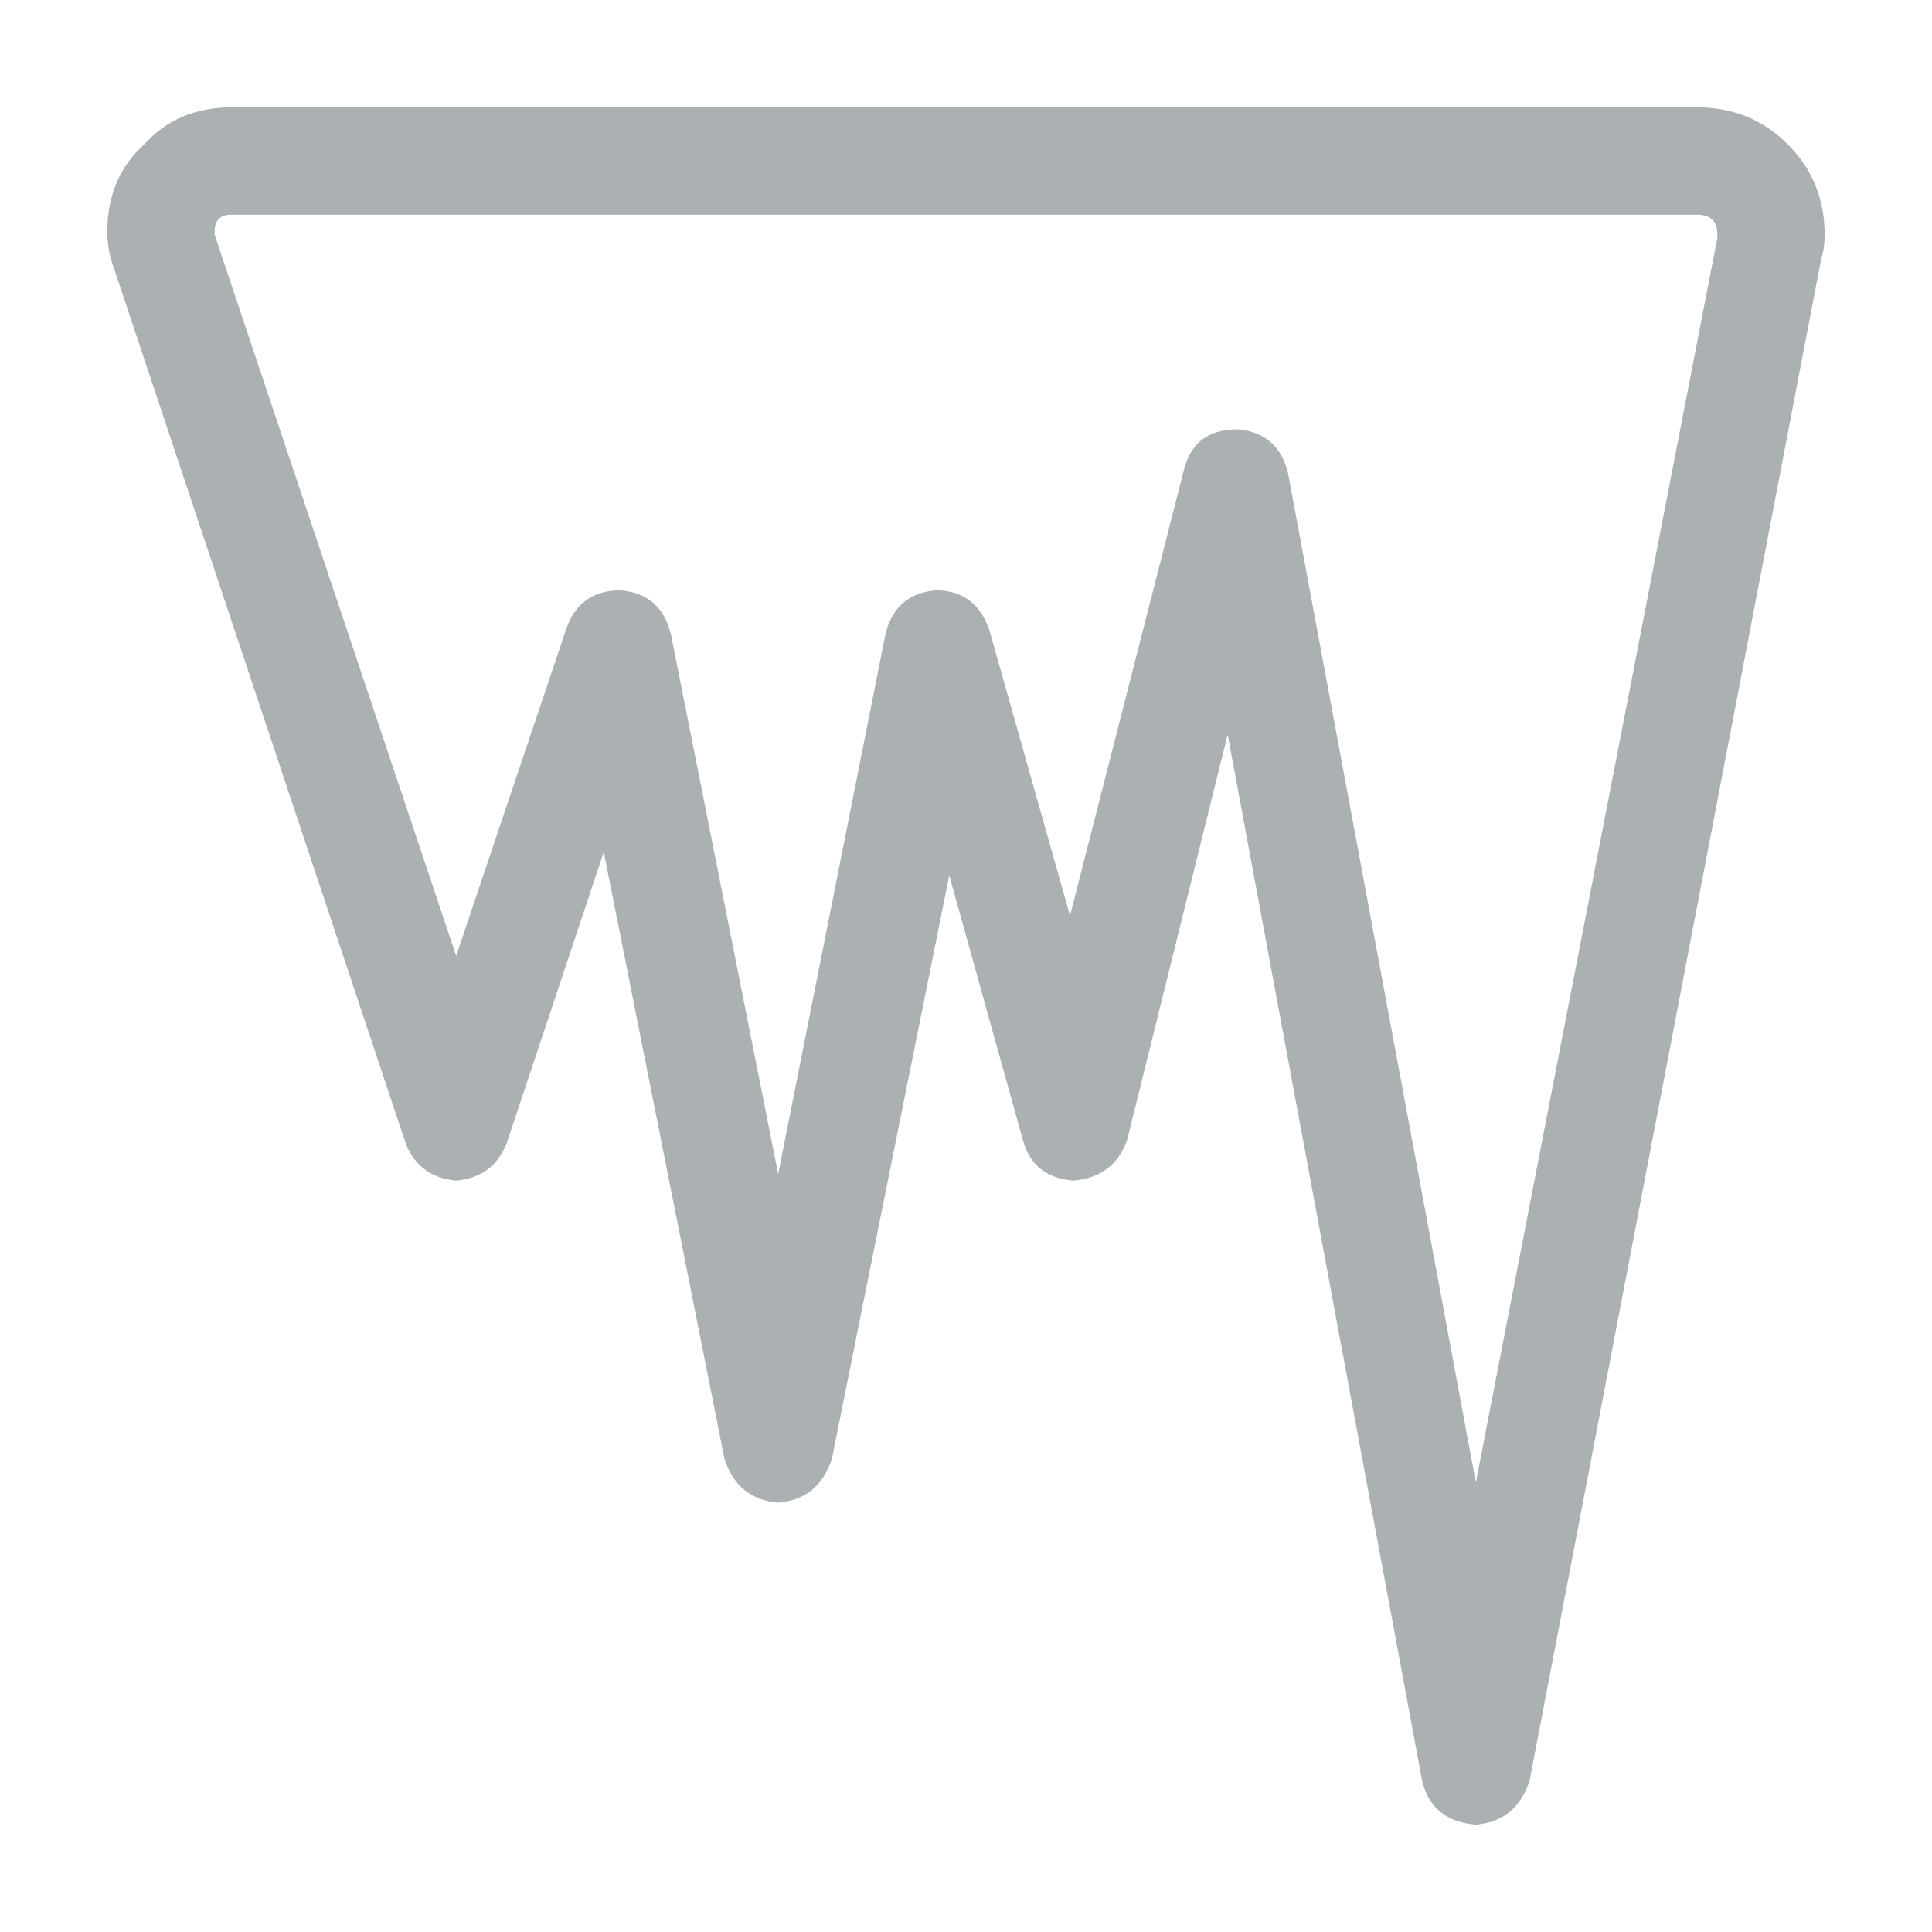 <?xml version="1.0" encoding="utf-8"?>
<svg xmlns="http://www.w3.org/2000/svg" fill="none" height="18" viewBox="0 0 18 18" width="18">
<path d="M1 2.156C1 1.823 1.115 1.552 1.344 1.344C1.552 1.115 1.823 1 2.156 1H15.812C16.146 1 16.427 1.115 16.656 1.344C16.885 1.573 17 1.854 17 2.188C17 2.271 16.99 2.344 16.969 2.406L14.25 16.594C14.167 16.844 14 16.979 13.75 17C13.479 16.979 13.312 16.844 13.25 16.594L11.438 6.844L10.5 10.625C10.417 10.854 10.25 10.979 10 11C9.75 10.979 9.594 10.854 9.531 10.625L8.844 8.156L7.75 13.594C7.667 13.844 7.5 13.979 7.25 14C7 13.979 6.833 13.844 6.75 13.594L5.625 7.938L4.719 10.656C4.635 10.865 4.479 10.979 4.25 11C4.021 10.979 3.865 10.865 3.781 10.656L1.062 2.5C1.021 2.396 1 2.281 1 2.156ZM2.156 2C2.052 2 2 2.052 2 2.156C2 2.177 2 2.188 2 2.188L4.25 8.906L5.281 5.844C5.365 5.615 5.531 5.5 5.781 5.5C6.031 5.521 6.188 5.656 6.25 5.906L7.25 10.938L8.25 5.906C8.312 5.656 8.469 5.521 8.719 5.5C8.969 5.5 9.135 5.625 9.219 5.875L9.969 8.531L11.031 4.375C11.094 4.125 11.26 4 11.531 4C11.781 4.021 11.938 4.156 12 4.406L13.75 13.812L16 2.219C16 2.198 16 2.188 16 2.188C16 2.062 15.938 2 15.812 2H2.156Z" fill="#ABB0B3"/>
</svg>
